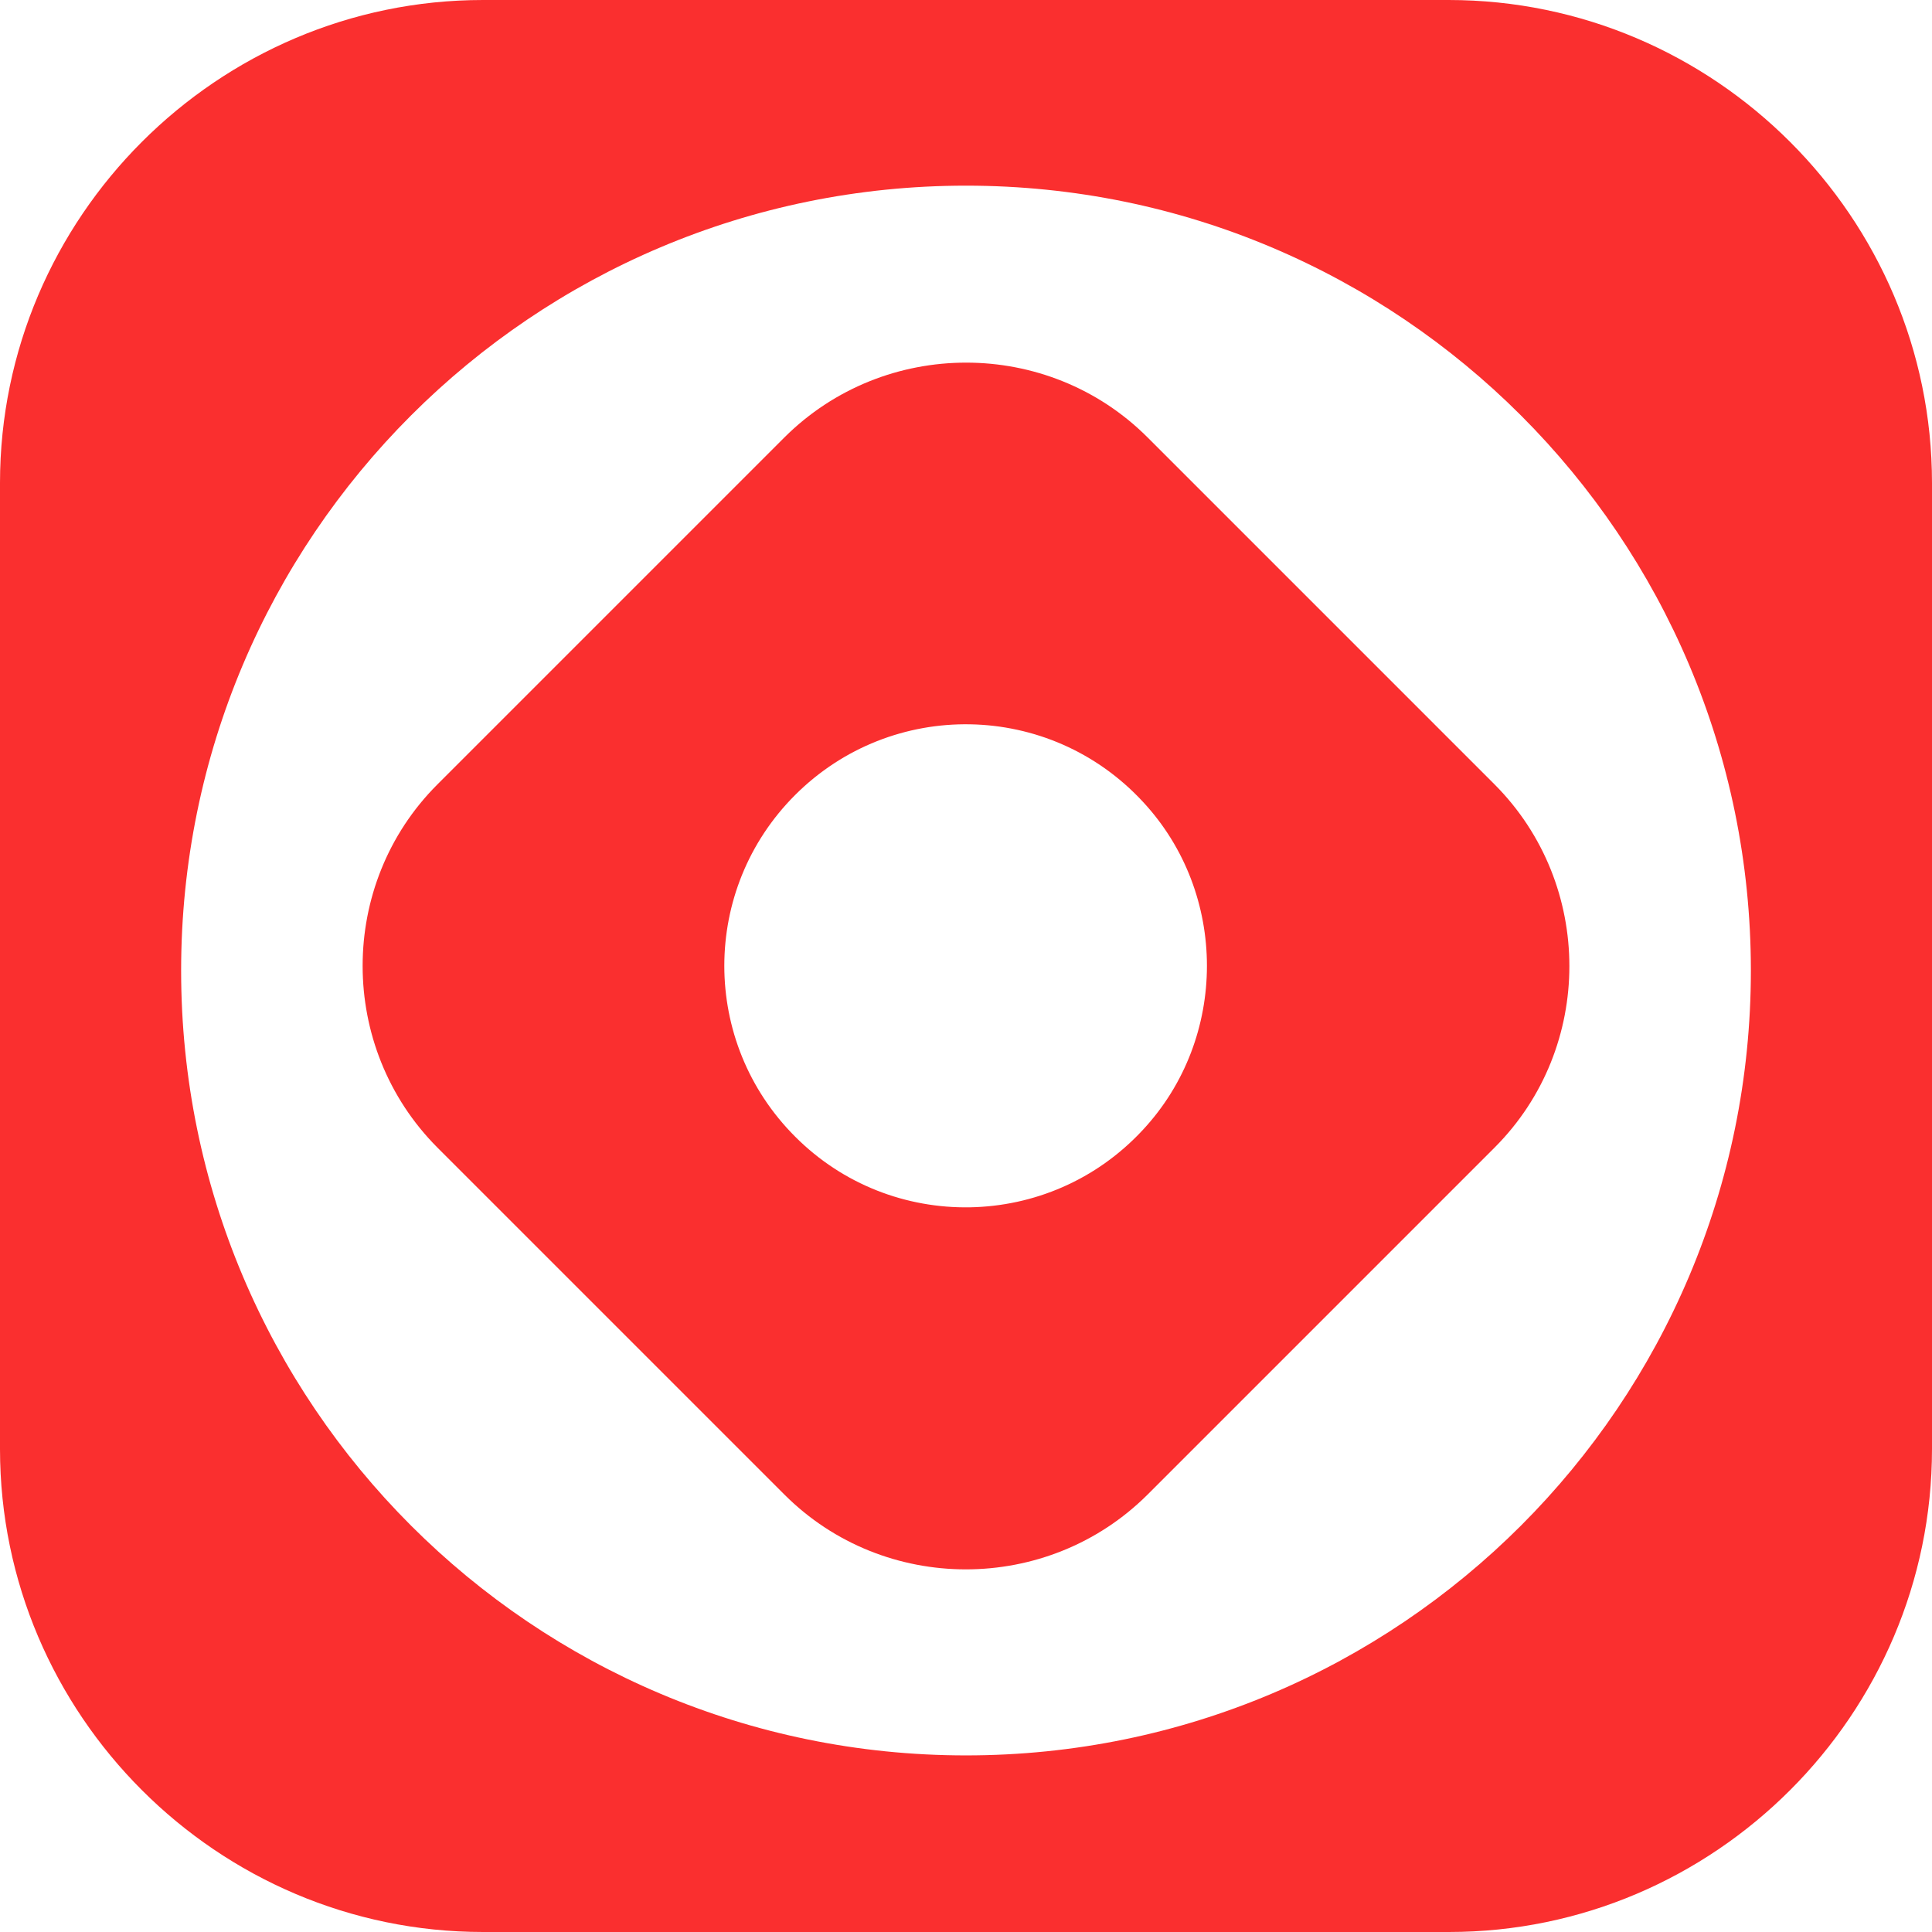 <svg xmlns="http://www.w3.org/2000/svg" id="Capa_2" viewBox="0 0 512 512"><defs><style>      .st0 {        fill: #fa2f2f;      }    </style></defs><g id="LOGOTIPOS"><g><path class="st0" d="M383.9,0h-255.9C57.6,0,0,57.6,0,128v256c0,70.4,57.6,128,128,128h256c70.4,0,128-57.6,128-128v-256c0-70.4-57.6-128-128.1-128ZM256,465.2c-114.9,0-208-93.1-208-208S141.1,49.2,256,49.2s208,93.1,208,208-93.1,208-208,208h0Z"></path><path class="st0" d="M396.1,207.9l-92-92c-26.4-26.4-69.7-26.4-96.2,0l-92,92c-26.4,26.4-26.4,69.7,0,96.2l92,92c26.4,26.4,69.7,26.4,96.2,0l92-92c26.4-26.4,26.4-69.7,0-96.2ZM302.9,299.4c-24.8,26.8-66.7,27.4-92.2,1.8-25-25-25-65.5,0-90.5,25.6-25.6,67.4-25,92.2,1.8,22.6,24.3,22.6,62.6,0,86.9h0Z"></path></g></g></svg>